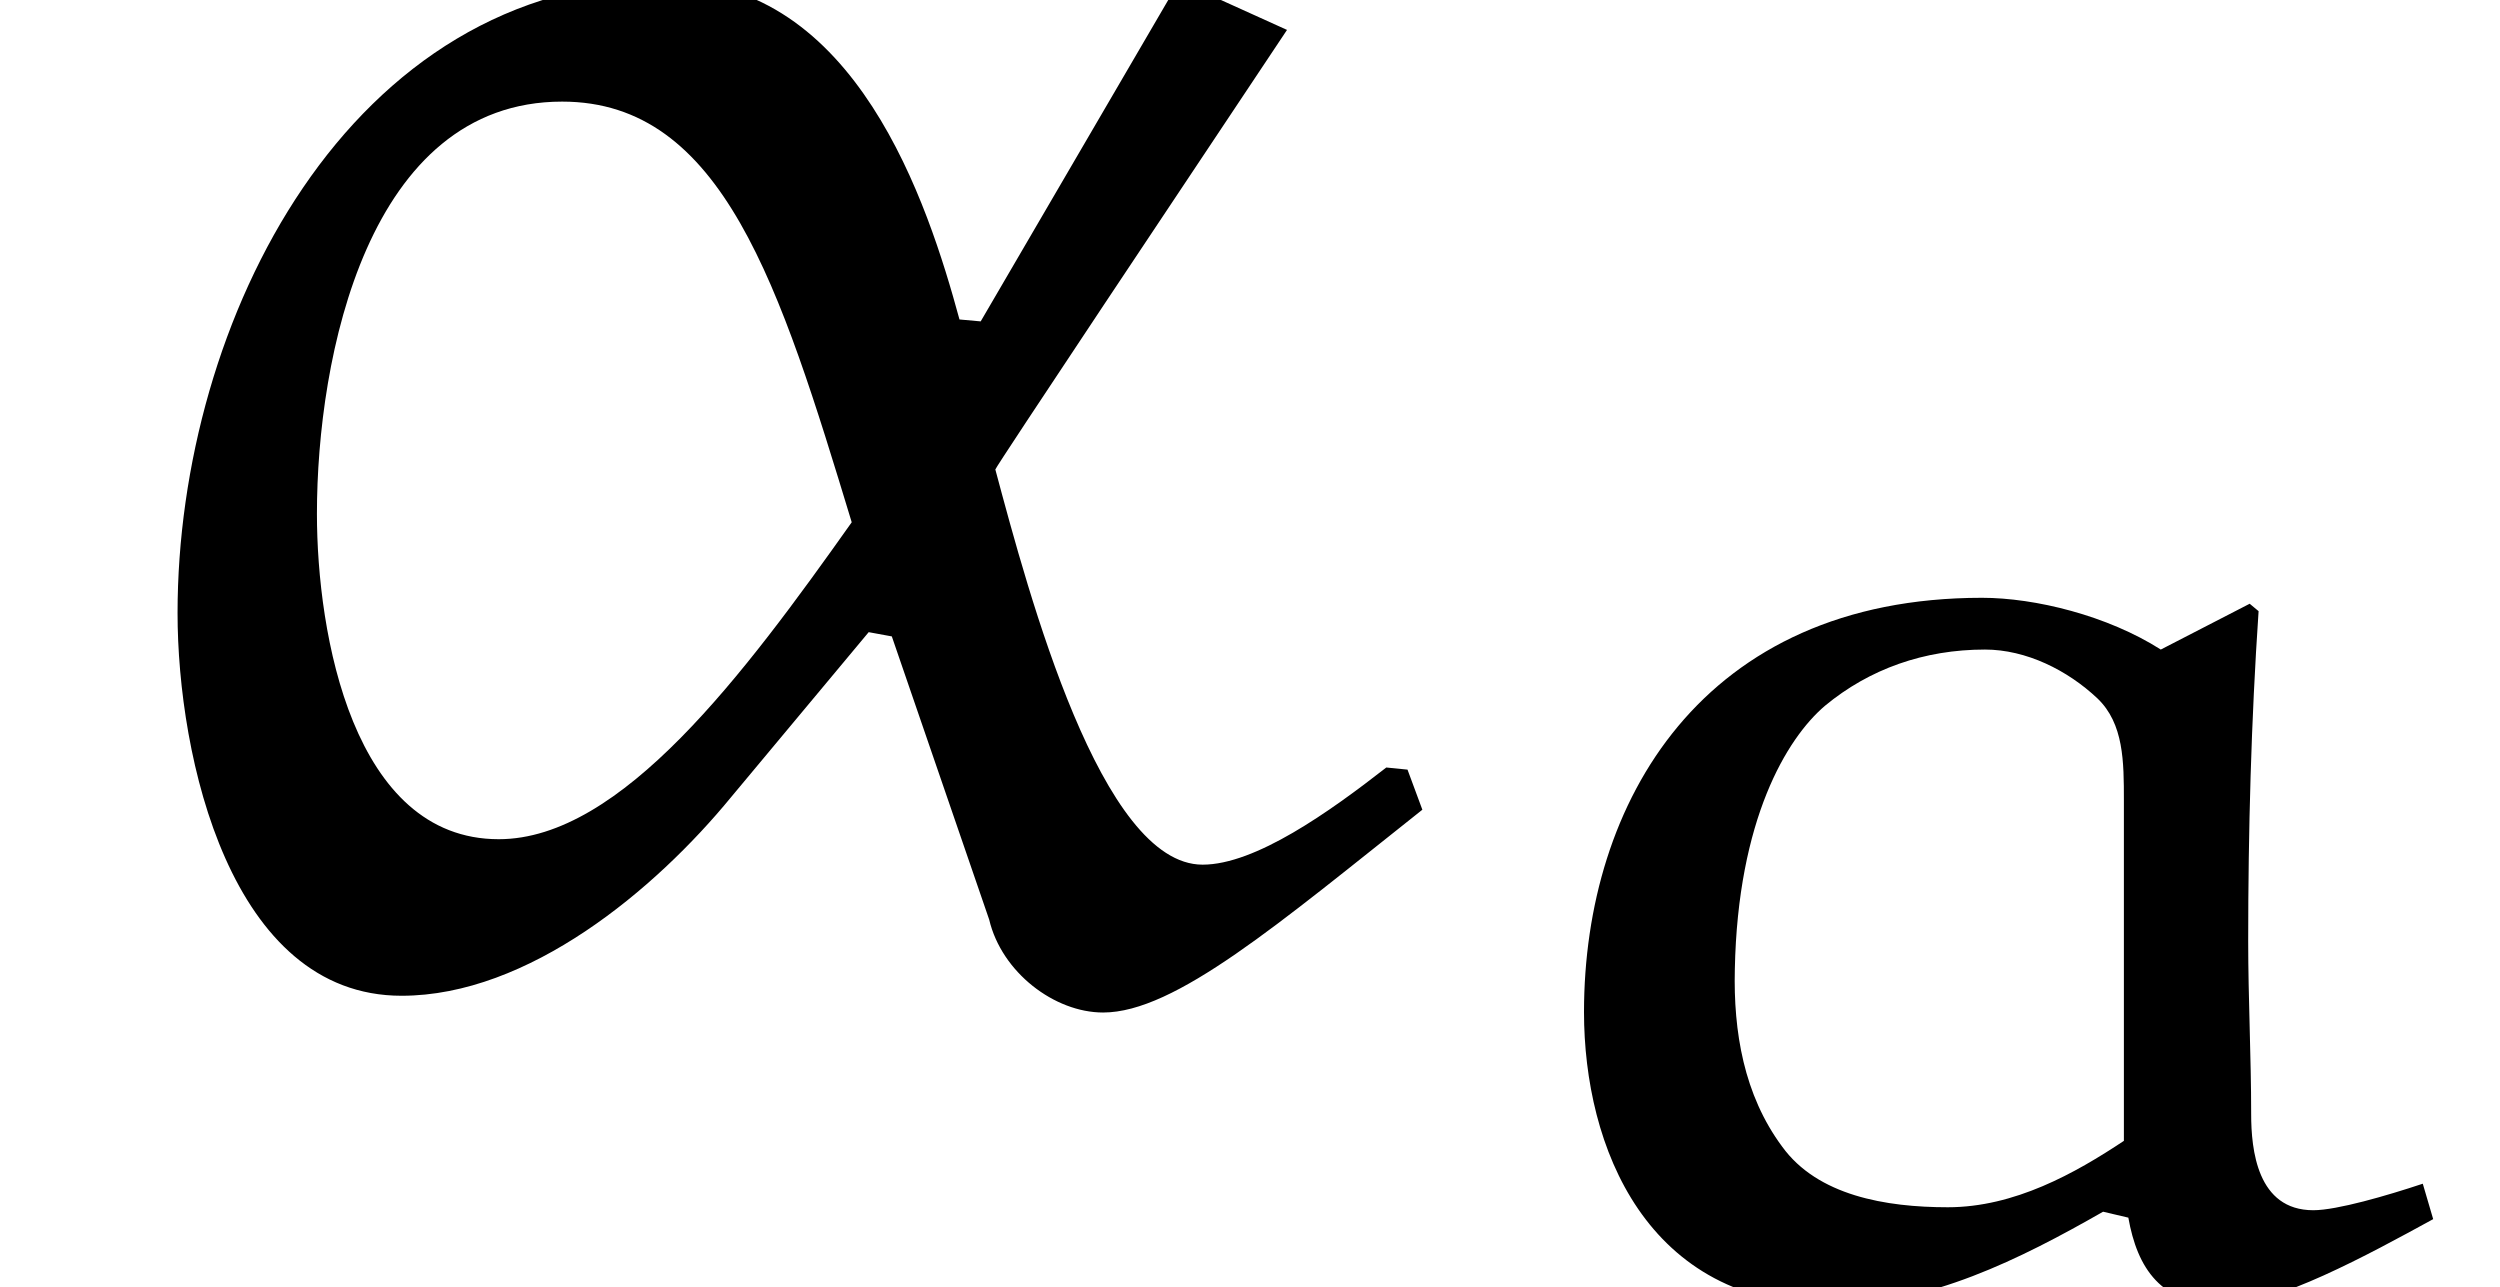 <?xml version='1.0' encoding='UTF-8'?>
<!-- This file was generated by dvisvgm 2.13.3 -->
<svg version='1.1' xmlns='http://www.w3.org/2000/svg' xmlns:xlink='http://www.w3.org/1999/xlink' width='11.785pt' height='6.069pt' viewBox='36.737 29.426 11.785 6.069'>
<defs>
<path id='g0-97' d='M3.626-3.006C3.375-3.166 3.034-3.25 2.783-3.25C1.465-3.25 .907-2.287 .907-1.297C.907-.663 1.2 .084 2.071 .084C2.532 .084 2.964-.133 3.354-.356L3.473-.328C3.515-.091 3.626 .084 3.919 .084C4.17 .084 4.603-.153 4.91-.321L4.861-.488C4.693-.432 4.456-.363 4.345-.363C4.08-.363 4.052-.649 4.052-.816C4.052-1.088 4.038-1.36 4.038-1.632C4.038-2.148 4.052-2.671 4.087-3.187L4.045-3.222L3.626-3.006ZM3.452-.69C3.222-.537 2.936-.377 2.622-.377C2.329-.377 2.008-.432 1.841-.663C1.66-.907 1.611-1.206 1.618-1.499C1.632-2.204 1.862-2.587 2.043-2.741C2.253-2.915 2.511-3.006 2.797-3.006C2.992-3.006 3.187-2.908 3.327-2.776C3.452-2.657 3.452-2.476 3.452-2.294V-.69Z'/>
<path id='g1-11' d='M4.015-2.112C3.507-1.395 2.929-.618 2.351-.618C1.664-.618 1.494-1.584 1.494-2.152C1.494-2.889 1.733-4.095 2.65-4.095C3.407-4.095 3.676-3.228 4.015-2.112ZM5.559-4.663L4.623-3.059L4.523-3.068C4.374-3.616 4.035-4.663 3.148-4.663C1.644-4.663 .837-3.059 .837-1.684C.837-1.006 1.086 .12 1.893 .12C2.491 .12 3.088-.379 3.447-.817L4.095-1.594L4.204-1.574L4.663-.239C4.722 .01 4.971 .199 5.2 .199C5.539 .199 6.027-.219 6.705-.757L6.635-.946L6.535-.956C6.267-.747 5.918-.498 5.669-.498C5.191-.498 4.852-1.763 4.692-2.361C4.692-2.371 5.609-3.746 6.067-4.433L5.559-4.663Z'/>
</defs>
<g id='page1'>
<use x='36.737' y='34' xlink:href='#g1-11'/>
<use x='43.297' y='35.494' xlink:href='#g0-97'/>
</g>
</svg><!--Rendered by QuickLaTeX.com-->
